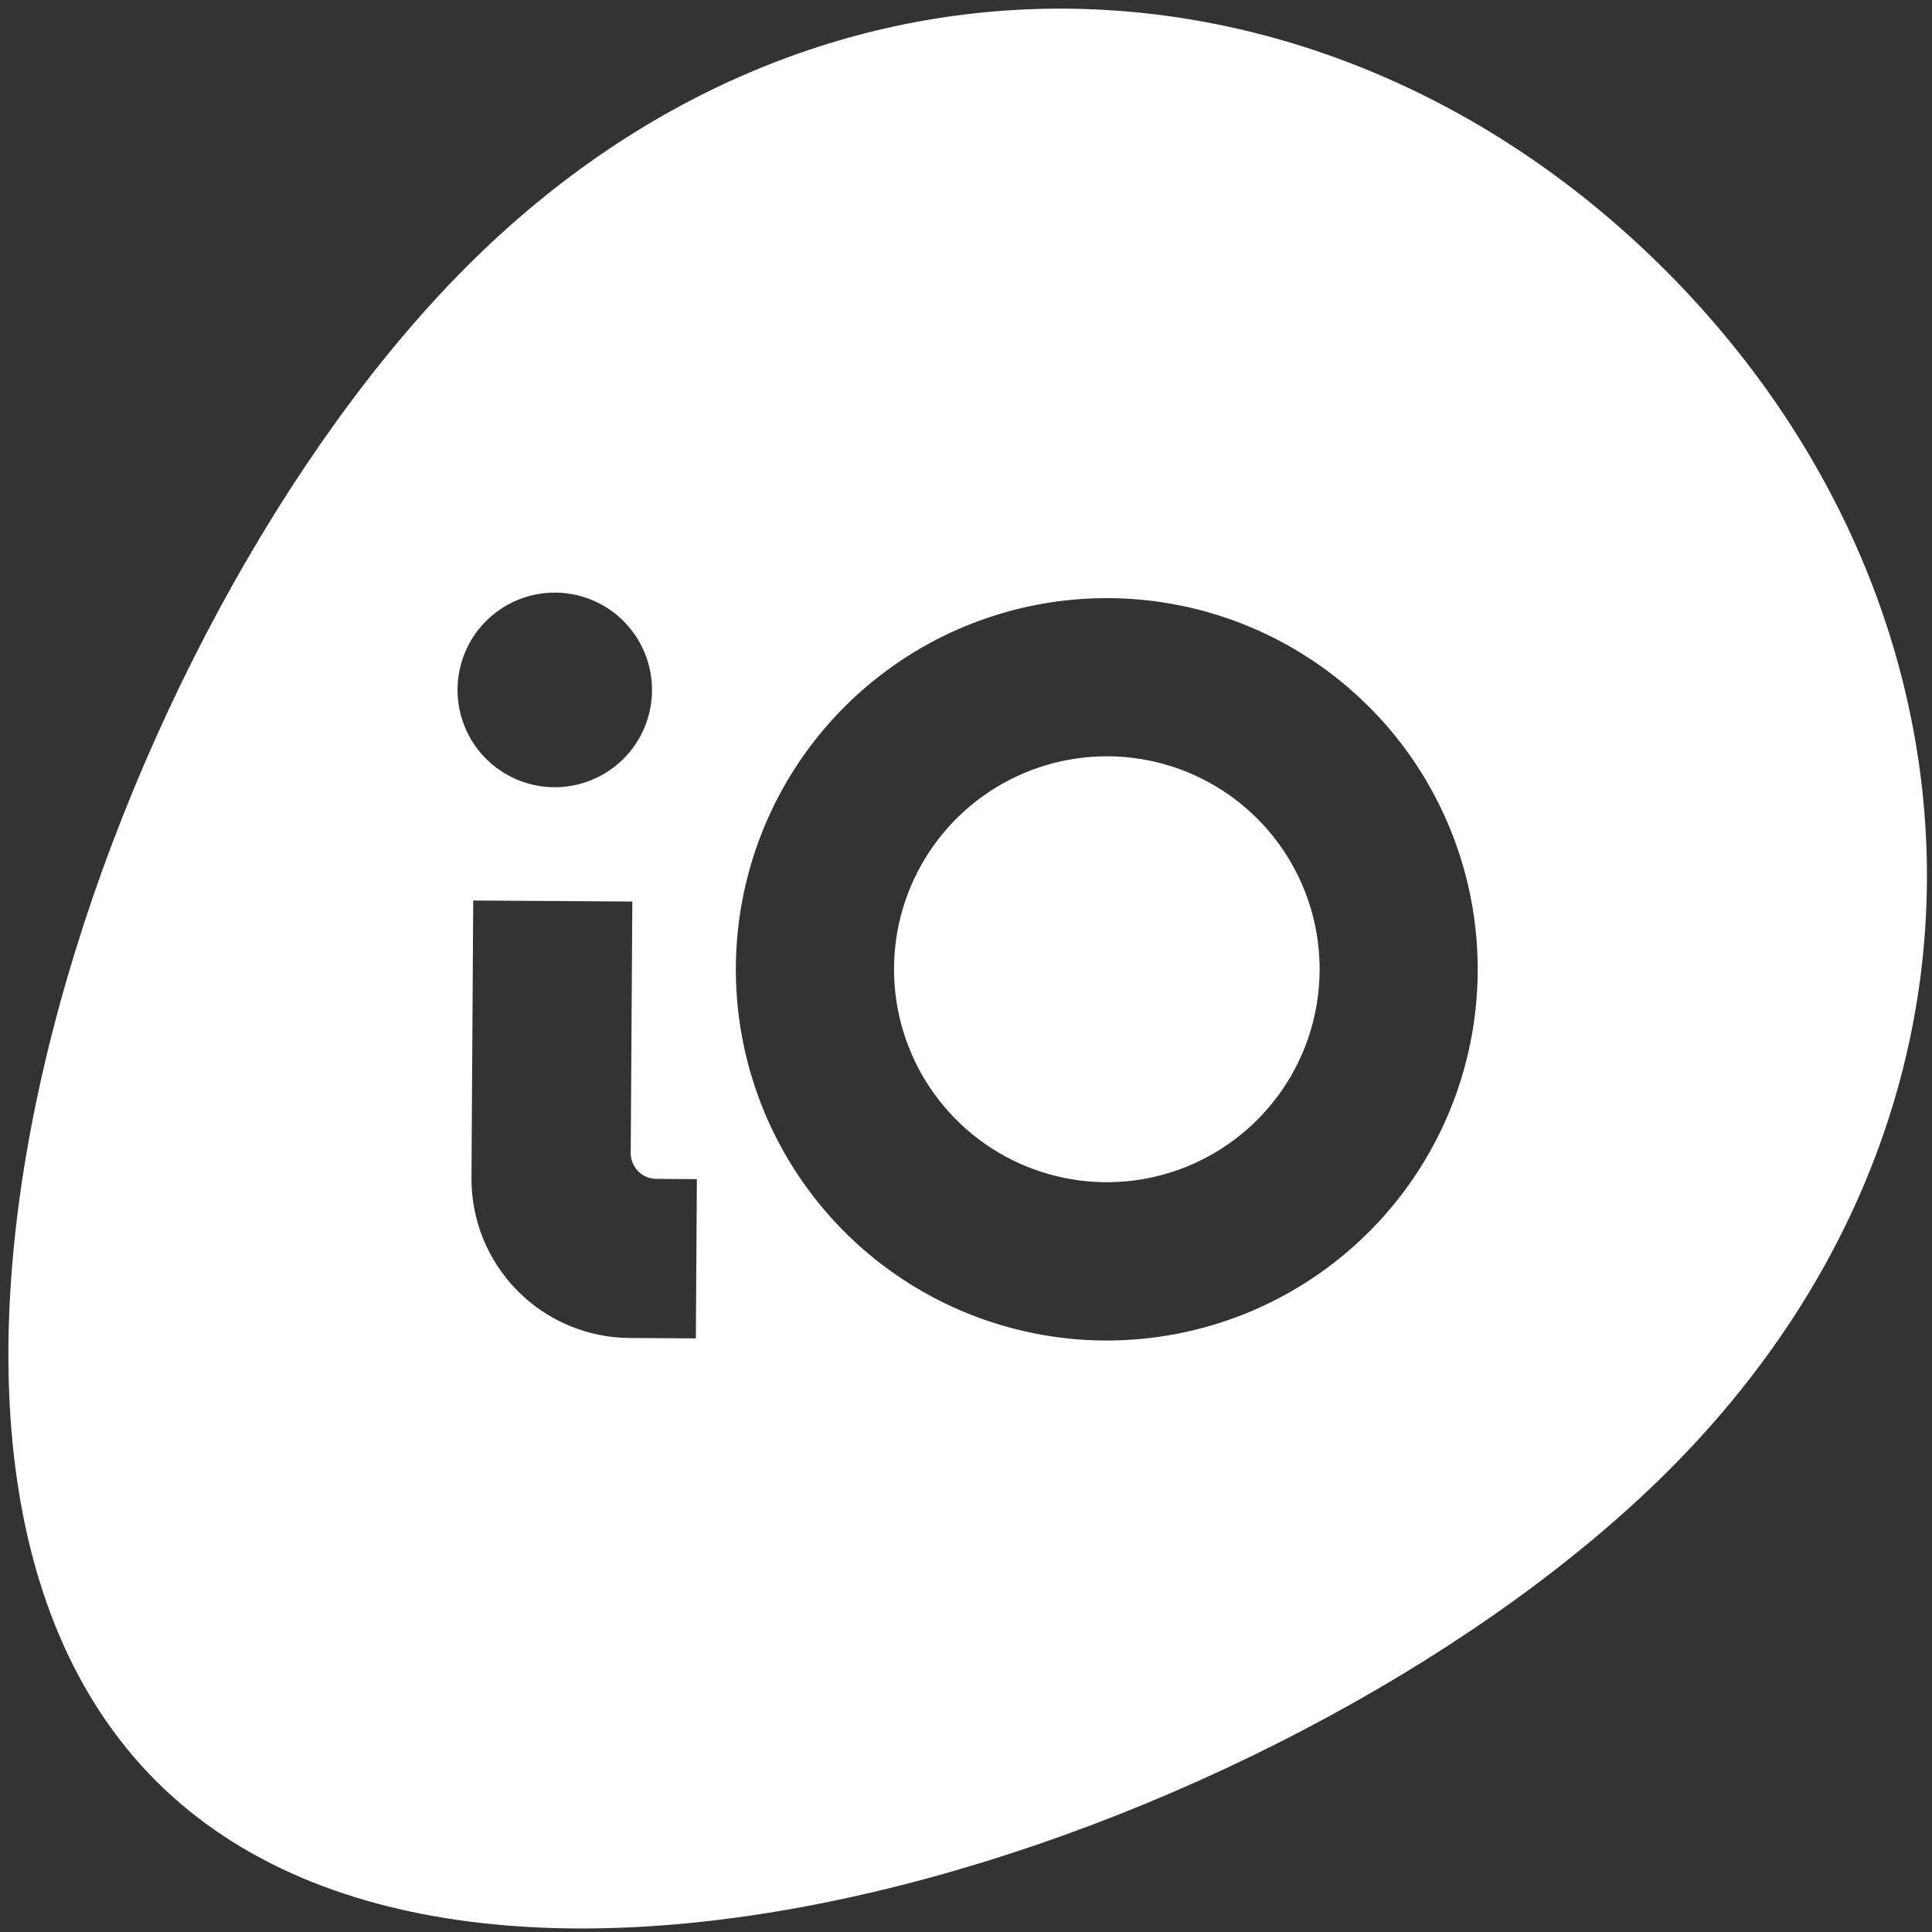 <svg xmlns="http://www.w3.org/2000/svg" width="125" height="125" viewBox="0 0 125 125" fill="none"><rect x="0" y="0" width="125" height="125" fill="#333333" stroke="none"/><path d="M71.7 48.932C68.977 48.915 66.31 49.706 64.036 51.205C61.762 52.705 59.983 54.845 58.925 57.356C57.867 59.867 57.576 62.635 58.09 65.311C58.605 67.987 59.9 70.451 61.813 72.39C63.727 74.329 66.171 75.657 68.839 76.206C71.506 76.755 74.276 76.499 76.799 75.473C79.321 74.446 81.483 72.694 83.01 70.438C84.538 68.182 85.362 65.523 85.379 62.798C85.403 59.144 83.975 55.63 81.409 53.03C78.844 50.43 75.351 48.956 71.7 48.932Z" fill="white"></path><path d="M107.754 17.491C86.273 -4.005 53.477 -6.052 30.199 17.242C6.921 40.536 -11.397 93.723 10.089 115.222C31.574 136.721 84.723 118.391 108.001 95.096C131.279 71.801 129.237 38.988 107.752 17.489M35.934 38.342C37.178 38.349 38.392 38.727 39.422 39.425C40.453 40.123 41.253 41.112 41.721 42.265C42.19 43.419 42.307 44.685 42.056 45.905C41.806 47.125 41.2 48.243 40.314 49.118C39.428 49.992 38.304 50.585 37.082 50.82C35.86 51.055 34.596 50.923 33.449 50.439C32.302 49.955 31.325 49.142 30.64 48.102C29.956 47.062 29.594 45.843 29.602 44.597C29.607 43.771 29.775 42.953 30.096 42.191C30.417 41.429 30.885 40.738 31.473 40.157C32.061 39.576 32.758 39.117 33.523 38.806C34.288 38.494 35.107 38.336 35.934 38.342ZM45.022 86.594L40.726 86.567C37.997 86.549 35.387 85.446 33.47 83.502C31.553 81.558 30.486 78.932 30.504 76.201L30.618 58.263L40.911 58.328L40.808 74.6C40.805 75.04 40.978 75.464 41.288 75.778C41.597 76.091 42.019 76.269 42.459 76.272L45.087 76.29L45.022 86.594ZM71.46 86.731C66.713 86.701 62.082 85.264 58.152 82.601C54.222 79.937 51.169 76.168 49.38 71.768C47.59 67.369 47.145 62.537 48.1 57.885C49.055 53.232 51.367 48.967 54.744 45.629C58.121 42.291 62.411 40.03 67.072 39.132C71.733 38.234 76.555 38.74 80.929 40.584C85.303 42.429 89.032 45.53 91.645 49.496C94.258 53.461 95.636 58.113 95.607 62.863C95.588 66.017 94.948 69.136 93.724 72.042C92.5 74.948 90.716 77.585 88.473 79.801C86.231 82.018 83.575 83.77 80.655 84.959C77.736 86.148 74.612 86.75 71.46 86.731Z" fill="white"></path></svg>
